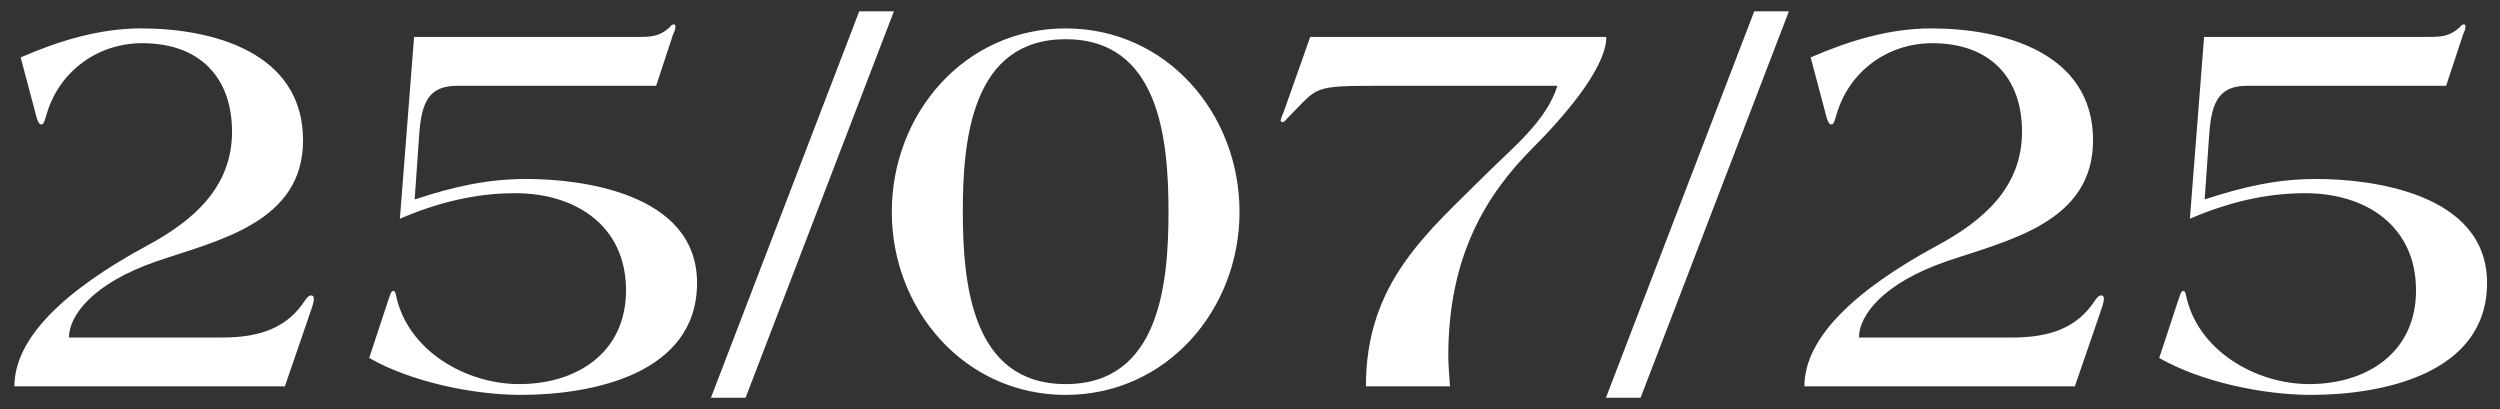 <?xml version="1.0" encoding="UTF-8"?> <svg xmlns="http://www.w3.org/2000/svg" width="110" height="18" viewBox="0 0 110 18" fill="none"><rect x="0" y="0" width="110" height="18" fill="#333333" stroke="none"/><path d="M13.809 13.15C13.809 13.325 13.709 13.575 13.634 13.8L12.534 17H0.634C0.634 14.9 2.784 12.8 6.484 10.8C8.484 9.725 10.209 8.25 10.209 5.8C10.209 3.375 8.759 1.9 6.259 1.9C4.284 1.9 2.609 3.15 2.059 5C1.934 5.425 1.909 5.475 1.809 5.475C1.684 5.475 1.609 5.175 1.559 4.975L0.909 2.525C2.584 1.8 4.359 1.25 6.209 1.25C9.359 1.25 13.334 2.3 13.334 6.175C13.334 9.8 9.584 10.575 6.884 11.5C4.059 12.475 3.034 13.9 3.034 14.85H9.784C11.484 14.85 12.659 14.4 13.434 13.2C13.509 13.1 13.584 13 13.684 13C13.759 13 13.809 13.025 13.809 13.15ZM30.67 12.45C30.67 16.45 26.07 17.375 22.92 17.375C20.82 17.375 18.07 16.8 16.245 15.75L17.045 13.325C17.145 13.05 17.195 12.8 17.295 12.8C17.37 12.8 17.395 12.85 17.42 12.975C17.92 15.425 20.495 16.9 22.845 16.9C25.37 16.9 27.545 15.525 27.545 12.775C27.545 9.925 25.32 8.5 22.67 8.5C20.895 8.5 19.22 8.925 17.595 9.625L18.22 1.625H28.045C28.695 1.625 29.02 1.6 29.47 1.2C29.52 1.125 29.57 1.075 29.645 1.075C29.72 1.075 29.72 1.125 29.72 1.175C29.72 1.25 29.695 1.35 29.62 1.5L28.87 3.775H20.12C18.895 3.775 18.545 4.45 18.445 5.925L18.245 8.775C19.995 8.2 21.47 7.875 23.17 7.875C25.47 7.875 30.67 8.45 30.67 12.45ZM39.331 0.5L32.806 17.5H31.281L37.806 0.5H39.331ZM54.539 9.325C54.539 13.625 51.339 17.375 46.889 17.375C42.439 17.375 39.239 13.625 39.239 9.325C39.239 5 42.439 1.25 46.889 1.25C51.339 1.25 54.539 5 54.539 9.325ZM51.414 9.325C51.414 6.125 51.014 1.725 46.889 1.725C42.764 1.725 42.364 6.125 42.364 9.3C42.364 12.5 42.764 16.9 46.889 16.9C51.014 16.9 51.414 12.5 51.414 9.325ZM70.675 1.625C70.7 2.775 69.25 4.7 67.45 6.5C65.45 8.5 63.725 11.2 63.725 15.65C63.725 16.1 63.775 16.55 63.8 17H60.1C60.1 12.4 62.825 10.225 65.425 7.625C66.525 6.525 68.05 5.325 68.525 3.775H60.975C57.6 3.775 58.075 3.775 56.6 5.25C56.55 5.325 56.475 5.375 56.425 5.375C56.4 5.375 56.35 5.35 56.35 5.3C56.35 5.225 56.425 5.075 56.5 4.875L57.65 1.625H70.675ZM78.711 0.5L72.186 17.5H70.661L77.186 0.5H78.711ZM92.569 13.15C92.569 13.325 92.469 13.575 92.394 13.8L91.294 17H79.394C79.394 14.9 81.544 12.8 85.244 10.8C87.244 9.725 88.969 8.25 88.969 5.8C88.969 3.375 87.519 1.9 85.019 1.9C83.044 1.9 81.369 3.15 80.819 5C80.694 5.425 80.669 5.475 80.569 5.475C80.444 5.475 80.369 5.175 80.319 4.975L79.669 2.525C81.344 1.8 83.119 1.25 84.969 1.25C88.119 1.25 92.094 2.3 92.094 6.175C92.094 9.8 88.344 10.575 85.644 11.5C82.819 12.475 81.794 13.9 81.794 14.85H88.544C90.244 14.85 91.419 14.4 92.194 13.2C92.269 13.1 92.344 13 92.444 13C92.519 13 92.569 13.025 92.569 13.15ZM109.43 12.45C109.43 16.45 104.83 17.375 101.68 17.375C99.58 17.375 96.83 16.8 95.005 15.75L95.805 13.325C95.905 13.05 95.955 12.8 96.055 12.8C96.13 12.8 96.155 12.85 96.18 12.975C96.68 15.425 99.255 16.9 101.605 16.9C104.13 16.9 106.305 15.525 106.305 12.775C106.305 9.925 104.08 8.5 101.43 8.5C99.655 8.5 97.98 8.925 96.355 9.625L96.98 1.625H106.805C107.455 1.625 107.78 1.6 108.23 1.2C108.28 1.125 108.33 1.075 108.405 1.075C108.48 1.075 108.48 1.125 108.48 1.175C108.48 1.25 108.455 1.35 108.38 1.5L107.63 3.775H98.88C97.655 3.775 97.305 4.45 97.205 5.925L97.005 8.775C98.755 8.2 100.23 7.875 101.93 7.875C104.23 7.875 109.43 8.45 109.43 12.45Z" fill="white"></path></svg> 